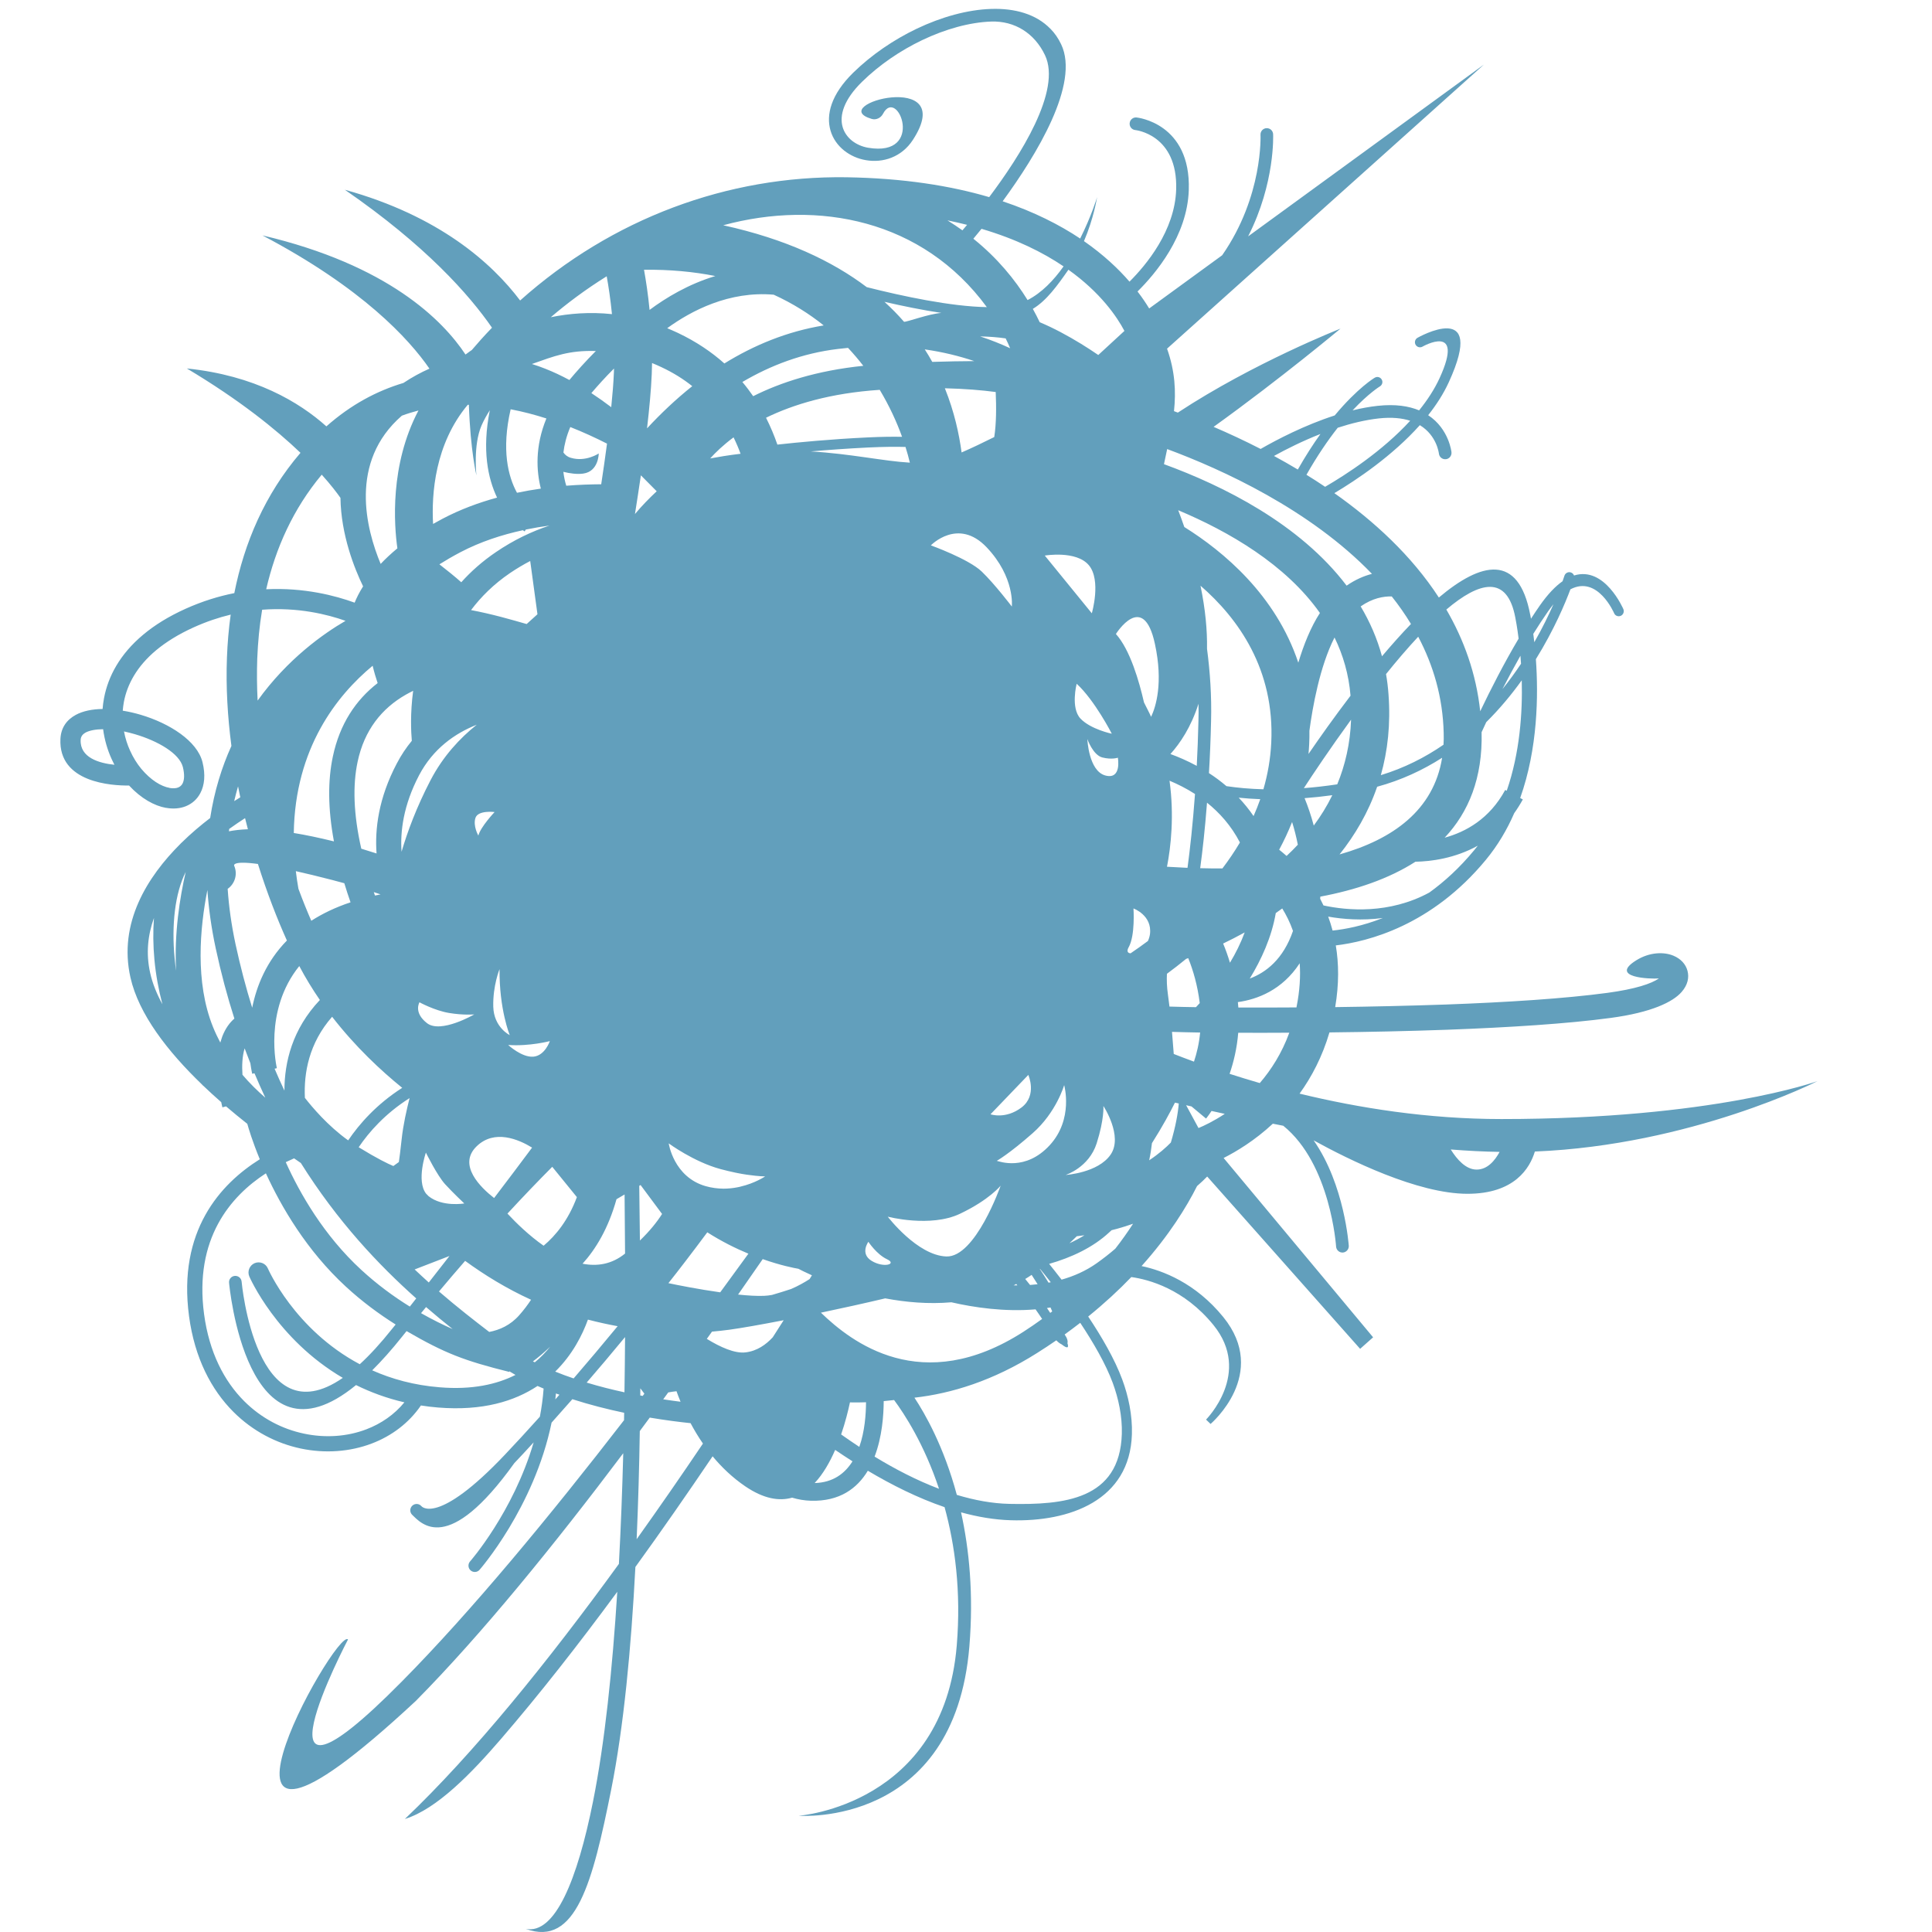 <svg width="32" height="32" viewBox="0 0 32 32" fill="none" xmlns="http://www.w3.org/2000/svg">
<path fill-rule="evenodd" clip-rule="evenodd" d="M19.441 17.457C19.545 17.498 19.657 17.54 19.776 17.584C19.822 17.446 19.861 17.284 19.878 17.102C19.719 17.099 19.563 17.096 19.412 17.091C19.423 17.218 19.432 17.343 19.441 17.457ZM14.356 4.756C14.949 4.906 15.749 5.077 16.345 5.087C15.283 3.639 13.553 3.304 11.979 3.731C13.021 3.96 13.789 4.327 14.356 4.756ZM17.02 4.97C17.253 4.851 17.453 4.643 17.616 4.412C17.273 4.18 16.83 3.959 16.257 3.79C16.205 3.855 16.159 3.91 16.122 3.954C16.524 4.277 16.813 4.635 17.02 4.97ZM17.891 3.951C18.076 3.583 18.172 3.266 18.172 3.264C18.165 3.294 18.116 3.616 17.954 3.994C18.276 4.218 18.522 4.45 18.708 4.665C18.986 4.388 19.459 3.82 19.481 3.14C19.51 2.225 18.805 2.154 18.803 2.154C18.746 2.148 18.704 2.096 18.711 2.038C18.717 1.981 18.769 1.939 18.826 1.946C18.829 1.946 19.726 2.036 19.69 3.147C19.666 3.909 19.138 4.535 18.841 4.828C18.919 4.929 18.982 5.024 19.034 5.109L20.243 4.228C20.925 3.248 20.878 2.234 20.878 2.23C20.876 2.173 20.922 2.124 20.979 2.123C21.037 2.121 21.085 2.166 21.087 2.224C21.087 2.227 21.124 3.029 20.673 3.915L24.579 1.069L19.33 5.775C19.464 6.153 19.479 6.489 19.445 6.81L19.509 6.834C20.767 6.006 22.199 5.445 22.203 5.443L22.203 5.443C22.199 5.445 21.222 6.264 20.101 7.07C20.345 7.175 20.608 7.296 20.88 7.436C21.152 7.28 21.608 7.042 22.107 6.881C22.488 6.423 22.767 6.257 22.769 6.257C22.808 6.232 22.86 6.244 22.884 6.284C22.909 6.323 22.896 6.374 22.857 6.399C22.856 6.4 22.674 6.508 22.403 6.797C22.541 6.763 22.68 6.737 22.818 6.722C23.112 6.69 23.335 6.726 23.505 6.797C23.641 6.628 23.759 6.449 23.845 6.261C24.267 5.339 23.562 5.74 23.56 5.742C23.52 5.764 23.469 5.75 23.446 5.709C23.424 5.669 23.438 5.618 23.478 5.595C23.482 5.593 24.635 4.936 23.997 6.33C23.909 6.522 23.791 6.705 23.655 6.877C24.002 7.105 24.041 7.489 24.041 7.49C24.047 7.548 24.006 7.6 23.948 7.606C23.891 7.612 23.839 7.571 23.833 7.513C23.832 7.512 23.802 7.215 23.517 7.042C23.061 7.552 22.469 7.949 22.101 8.168C22.758 8.631 23.381 9.203 23.832 9.897C24.531 9.308 25.151 9.158 25.345 10.181H25.345L25.346 10.184L25.358 10.248C25.407 10.172 25.456 10.098 25.506 10.027C25.639 9.837 25.764 9.709 25.881 9.627C25.902 9.569 25.912 9.537 25.912 9.536C25.926 9.492 25.973 9.467 26.017 9.481C26.043 9.489 26.062 9.508 26.071 9.532C26.581 9.372 26.886 10.086 26.888 10.089C26.906 10.131 26.887 10.181 26.845 10.2C26.803 10.218 26.753 10.2 26.735 10.157C26.734 10.155 26.463 9.522 26.011 9.761C25.924 9.993 25.741 10.431 25.439 10.918C25.482 11.518 25.471 12.397 25.179 13.218L25.223 13.241C25.178 13.323 25.13 13.399 25.08 13.469C24.962 13.741 24.808 14.002 24.612 14.24C23.714 15.329 22.659 15.596 22.125 15.659C22.175 15.957 22.18 16.296 22.115 16.681C22.719 16.673 23.344 16.659 23.95 16.638C24.962 16.601 25.917 16.54 26.623 16.445C27.089 16.382 27.351 16.293 27.477 16.206C27.338 16.218 26.639 16.193 27.103 15.905C27.323 15.768 27.563 15.763 27.721 15.831C27.837 15.88 27.92 15.967 27.95 16.079C27.98 16.192 27.954 16.315 27.852 16.431C27.709 16.595 27.357 16.769 26.678 16.86C25.96 16.957 24.99 17.018 23.965 17.056C23.323 17.079 22.658 17.093 22.02 17.1C21.902 17.501 21.726 17.836 21.525 18.114C22.504 18.352 23.651 18.535 24.868 18.535C28.369 18.535 30.103 17.907 30.103 17.907C30.103 17.907 28.014 18.968 25.422 19.073C25.339 19.349 25.085 19.773 24.306 19.773C23.48 19.773 22.34 19.209 21.758 18.888C22.273 19.626 22.339 20.63 22.34 20.633C22.344 20.691 22.3 20.741 22.243 20.746C22.185 20.75 22.135 20.707 22.13 20.649C22.13 20.645 22.04 19.28 21.255 18.646L21.082 18.612C20.783 18.89 20.482 19.071 20.267 19.18L22.743 22.15L22.528 22.341L19.995 19.487C19.948 19.535 19.892 19.589 19.827 19.645C19.654 19.989 19.367 20.458 18.908 20.97C19.254 21.043 19.8 21.247 20.261 21.814C21.027 22.756 20.054 23.582 20.051 23.585L19.976 23.513C19.978 23.51 20.745 22.741 20.098 21.946C19.61 21.346 19.024 21.192 18.738 21.152C18.532 21.367 18.295 21.586 18.024 21.806C18.246 22.139 18.464 22.512 18.588 22.849C18.688 23.118 18.758 23.439 18.748 23.756C18.714 24.852 17.715 25.21 16.741 25.18C16.47 25.172 16.194 25.125 15.918 25.049C16.053 25.661 16.127 26.404 16.056 27.269C15.808 30.27 13.242 30.074 13.234 30.075V30.074C13.241 30.074 15.629 29.897 15.847 27.253C15.921 26.355 15.817 25.588 15.645 24.963C15.208 24.814 14.776 24.599 14.374 24.36C14.198 24.652 13.908 24.87 13.432 24.857C13.325 24.854 13.22 24.836 13.12 24.806C12.906 24.867 12.65 24.826 12.345 24.619C12.132 24.474 11.953 24.302 11.803 24.121C11.39 24.732 10.962 25.349 10.524 25.954C10.454 27.3 10.331 28.602 10.123 29.643C9.817 31.17 9.541 32.255 8.708 31.948C9.195 32.046 9.564 31.127 9.821 29.845C10.018 28.863 10.144 27.64 10.224 26.365C9.588 27.229 8.937 28.061 8.295 28.806C7.815 29.363 7.239 29.963 6.706 30.128V30.128C7.846 29.044 9.077 27.52 10.251 25.903C10.284 25.292 10.307 24.674 10.323 24.07C9.183 25.585 7.976 27.072 6.887 28.173C2.713 32.059 5.571 26.938 5.764 27.155C5.759 27.165 3.969 30.569 6.651 27.856C7.807 26.688 9.114 25.104 10.336 23.523L10.338 23.4C10.061 23.342 9.769 23.268 9.48 23.175C9.361 23.31 9.246 23.44 9.136 23.563C8.847 24.968 7.946 25.998 7.943 26.001C7.905 26.045 7.839 26.049 7.795 26.011C7.752 25.973 7.747 25.907 7.785 25.863C7.788 25.86 8.5 25.047 8.839 23.89C8.725 24.015 8.618 24.13 8.518 24.235C7.418 25.77 6.98 25.238 6.821 25.084C6.783 25.04 6.788 24.974 6.832 24.936C6.876 24.898 6.943 24.903 6.98 24.947C6.981 24.948 7.243 25.277 8.366 24.091C8.537 23.911 8.731 23.7 8.942 23.465C8.971 23.314 8.992 23.159 9.004 22.999L8.903 22.956C8.523 23.208 7.994 23.373 7.256 23.313C7.159 23.305 7.065 23.294 6.972 23.279C6.77 23.573 6.484 23.785 6.158 23.909C5.796 24.047 5.383 24.077 4.981 23.992C4.58 23.907 4.188 23.707 3.866 23.385C3.499 23.018 3.224 22.493 3.131 21.8V21.799C2.942 20.389 3.647 19.612 4.303 19.201C4.18 18.903 4.116 18.686 4.096 18.614C3.978 18.521 3.861 18.425 3.744 18.325L3.684 18.341C3.684 18.341 3.675 18.309 3.664 18.255C3.561 18.165 3.46 18.073 3.361 17.978L3.36 17.98L3.347 17.964C2.776 17.415 2.298 16.798 2.161 16.192C1.956 15.286 2.443 14.52 2.988 13.977L3.003 13.961L3.003 13.962C3.163 13.804 3.328 13.666 3.481 13.549C3.55 13.101 3.674 12.705 3.833 12.355C3.77 11.875 3.74 11.381 3.759 10.889C3.768 10.652 3.788 10.415 3.821 10.18C3.624 10.227 3.421 10.295 3.212 10.389C2.957 10.504 2.751 10.633 2.586 10.77C2.268 11.036 2.107 11.335 2.052 11.625C2.043 11.674 2.037 11.723 2.033 11.771C2.132 11.787 2.232 11.81 2.33 11.839C2.81 11.981 3.267 12.273 3.354 12.624C3.406 12.833 3.387 13.006 3.319 13.135C3.265 13.239 3.181 13.312 3.077 13.354C2.981 13.392 2.869 13.402 2.75 13.38V13.381C2.557 13.347 2.337 13.226 2.138 13.011C1.854 13.014 0.966 12.965 1.001 12.238C1.01 12.052 1.105 11.922 1.256 11.84L1.256 11.84C1.375 11.776 1.529 11.745 1.699 11.743C1.704 11.684 1.711 11.624 1.723 11.563C1.791 11.202 1.987 10.834 2.371 10.513C2.558 10.356 2.79 10.211 3.074 10.083C3.352 9.958 3.622 9.875 3.881 9.824C4.047 8.988 4.387 8.189 4.977 7.5C4.571 7.112 3.966 6.623 3.095 6.103C4.218 6.218 4.954 6.658 5.406 7.062C5.811 6.703 6.242 6.474 6.682 6.343C6.826 6.247 6.97 6.169 7.113 6.106C6.775 5.616 6.005 4.772 4.347 3.899C6.428 4.388 7.334 5.304 7.71 5.872C7.718 5.866 7.736 5.852 7.763 5.834L7.765 5.831L7.768 5.83L7.771 5.828L7.785 5.817L7.785 5.818L7.815 5.797C7.909 5.686 8.02 5.561 8.149 5.428C7.773 4.883 7.052 4.067 5.712 3.143C7.274 3.576 8.145 4.355 8.615 4.977C10.134 3.62 12.05 2.908 14.017 2.936C14.963 2.951 15.742 3.076 16.384 3.265C16.893 2.588 17.589 1.501 17.308 0.913C17.134 0.548 16.804 0.344 16.418 0.357C16.063 0.369 15.66 0.48 15.271 0.666C14.912 0.838 14.566 1.073 14.28 1.353L14.28 1.353C13.974 1.652 13.901 1.913 13.957 2.105C13.983 2.195 14.039 2.272 14.111 2.33C14.186 2.389 14.279 2.43 14.378 2.447C15.332 2.609 14.867 1.424 14.626 1.884C14.59 1.953 14.513 1.991 14.439 1.97C13.649 1.737 15.885 1.136 15.121 2.316C14.933 2.606 14.622 2.701 14.343 2.653C14.21 2.631 14.084 2.575 13.981 2.493C13.876 2.409 13.795 2.297 13.756 2.163C13.68 1.903 13.762 1.566 14.133 1.203H14.133C14.435 0.908 14.801 0.659 15.181 0.477C15.595 0.279 16.027 0.161 16.412 0.148C16.81 0.134 17.161 0.234 17.396 0.475H17.397C17.468 0.547 17.529 0.634 17.576 0.734C17.889 1.387 17.168 2.567 16.607 3.334C17.128 3.508 17.55 3.724 17.891 3.951ZM17.696 4.467L17.693 4.472C17.516 4.726 17.336 4.978 17.107 5.116C17.149 5.192 17.187 5.265 17.221 5.337C17.452 5.433 17.691 5.563 17.908 5.696C18.007 5.757 18.102 5.819 18.191 5.88L18.624 5.481C18.5 5.246 18.229 4.847 17.696 4.467ZM15.592 5.183C15.274 5.135 14.948 5.068 14.649 4.999C14.768 5.107 14.876 5.217 14.974 5.33C15.026 5.333 15.381 5.199 15.592 5.183ZM16.788 21.29L16.851 21.29L16.832 21.267L16.788 21.29ZM17.061 21.283C17.103 21.28 17.145 21.276 17.186 21.271C17.155 21.222 17.122 21.17 17.087 21.116C17.052 21.14 17.017 21.162 16.981 21.184C17.008 21.216 17.035 21.249 17.061 21.283ZM17.367 21.245L17.404 21.238C17.331 21.144 17.269 21.068 17.226 21.016L17.223 21.018C17.275 21.098 17.325 21.176 17.367 21.245ZM17.583 21.195C17.788 21.137 17.985 21.05 18.165 20.923C18.28 20.841 18.382 20.761 18.473 20.682C18.581 20.544 18.678 20.406 18.767 20.269C18.683 20.299 18.595 20.327 18.504 20.352L18.411 20.376L18.372 20.412C18.102 20.663 17.747 20.828 17.377 20.934C17.428 20.997 17.5 21.087 17.583 21.195ZM17.4 21.656L17.341 21.665L17.395 21.746L17.428 21.721L17.4 21.656ZM17.152 21.687C16.637 21.731 16.133 21.656 15.758 21.57C15.377 21.603 15.002 21.569 14.662 21.505C14.329 21.584 13.958 21.666 13.597 21.742C14.096 22.224 15.263 23.144 16.953 22.057C17.06 21.988 17.162 21.918 17.261 21.846C17.228 21.797 17.192 21.743 17.152 21.687ZM3.649 17.268C3.659 17.233 3.67 17.199 3.682 17.166C3.735 17.031 3.805 16.937 3.882 16.871C3.765 16.506 3.661 16.118 3.573 15.707C3.5 15.367 3.456 15.045 3.435 14.741C3.312 15.365 3.227 16.265 3.528 17.01C3.564 17.099 3.605 17.186 3.649 17.268ZM4.052 17.364C4.011 17.498 4.006 17.657 4.016 17.802C4.137 17.944 4.266 18.07 4.394 18.181C4.333 18.05 4.273 17.915 4.215 17.777L4.177 17.785C4.177 17.784 4.162 17.72 4.147 17.611C4.115 17.53 4.083 17.448 4.052 17.364ZM9.332 7.495C9.36 7.535 9.399 7.567 9.456 7.583C9.701 7.656 9.917 7.511 9.917 7.511C9.917 7.511 9.917 7.809 9.66 7.844C9.557 7.859 9.438 7.841 9.331 7.815C9.341 7.901 9.359 7.979 9.379 8.045C9.596 8.028 9.793 8.022 9.958 8.021C9.991 7.805 10.024 7.576 10.054 7.348C9.863 7.251 9.659 7.157 9.446 7.073C9.382 7.224 9.347 7.365 9.332 7.495ZM7.891 7.873C7.891 7.873 7.792 7.467 7.766 6.705L7.748 6.704C7.202 7.355 7.146 8.183 7.173 8.678C7.224 8.649 7.277 8.62 7.332 8.591C7.623 8.438 7.929 8.325 8.233 8.242C8.081 7.923 7.981 7.453 8.113 6.795C8.064 6.871 8.015 6.957 7.975 7.049C7.835 7.374 7.891 7.873 7.891 7.873ZM9.431 6.294C9.548 6.154 9.698 5.985 9.869 5.814C9.425 5.8 9.183 5.897 8.81 6.029C8.884 6.052 8.958 6.078 9.031 6.107C9.166 6.16 9.299 6.223 9.431 6.294ZM10.17 6.104C10.027 6.246 9.899 6.389 9.795 6.511C9.906 6.584 10.016 6.662 10.124 6.744C10.145 6.537 10.161 6.342 10.168 6.171L10.17 6.104ZM16.657 5.605C16.524 5.585 16.379 5.575 16.234 5.572C16.411 5.63 16.576 5.696 16.731 5.768C16.709 5.716 16.685 5.661 16.657 5.605ZM16.468 7.239C16.503 7.014 16.503 6.739 16.492 6.493C16.258 6.462 15.98 6.439 15.65 6.431C15.807 6.821 15.886 7.19 15.927 7.494C16.089 7.424 16.277 7.334 16.468 7.239ZM17.962 20.46C17.919 20.466 17.877 20.471 17.835 20.476C17.795 20.514 17.755 20.553 17.714 20.592C17.8 20.552 17.884 20.509 17.962 20.46ZM19.034 19.218C19.196 19.111 19.315 19.004 19.393 18.924C19.471 18.663 19.511 18.44 19.524 18.278L19.461 18.263C19.381 18.423 19.256 18.657 19.08 18.934C19.07 19.025 19.055 19.12 19.034 19.218ZM14.078 23.228C14.048 23.368 14.001 23.558 13.932 23.759C14.03 23.828 14.13 23.897 14.233 23.965C14.324 23.707 14.343 23.42 14.344 23.226C14.259 23.229 14.169 23.23 14.078 23.228ZM13.833 24.015C13.745 24.218 13.633 24.415 13.493 24.564C13.797 24.556 13.993 24.407 14.12 24.204C14.023 24.142 13.927 24.079 13.833 24.015ZM11.643 23.91C11.565 23.797 11.497 23.683 11.438 23.572C11.255 23.553 11.023 23.524 10.762 23.48L10.597 23.703C10.588 24.291 10.571 24.894 10.545 25.494C10.92 24.968 11.288 24.437 11.643 23.91ZM11.272 23.217C11.246 23.155 11.224 23.097 11.205 23.043C11.157 23.048 11.111 23.055 11.068 23.063L10.985 23.177C11.087 23.193 11.183 23.206 11.272 23.217ZM9.113 22.305C9.01 22.404 8.912 22.485 8.827 22.549L8.858 22.564C8.957 22.483 9.041 22.395 9.113 22.305ZM8.103 22.061C8.273 22.029 8.453 21.951 8.6 21.784C8.679 21.695 8.743 21.608 8.796 21.528C8.388 21.342 8.022 21.116 7.704 20.884C7.563 21.046 7.419 21.214 7.271 21.391C7.571 21.65 7.855 21.871 8.103 22.061ZM6.734 22.047L6.661 22.138C6.486 22.358 6.32 22.543 6.165 22.697C6.486 22.84 6.857 22.944 7.283 22.978C7.819 23.022 8.227 22.93 8.538 22.773C8.504 22.753 8.47 22.734 8.436 22.713L8.434 22.723C7.693 22.538 7.374 22.418 6.734 22.047ZM2.917 16.079C2.883 15.462 2.979 14.863 3.076 14.442C2.897 14.799 2.84 15.322 2.892 15.867C2.898 15.938 2.907 16.008 2.917 16.079ZM12.815 4.881C12.077 4.817 11.45 5.146 11.051 5.436C11.109 5.46 11.167 5.486 11.226 5.513C11.53 5.657 11.785 5.83 11.998 6.02C12.486 5.718 13.034 5.49 13.643 5.39C13.404 5.198 13.13 5.025 12.815 4.881ZM10.759 5.133C11.03 4.931 11.403 4.706 11.848 4.572C11.492 4.501 11.1 4.463 10.667 4.468C10.699 4.646 10.734 4.874 10.759 5.133ZM23.052 9.879C22.916 9.875 22.733 9.907 22.537 10.044C22.688 10.297 22.809 10.572 22.89 10.87C23.048 10.683 23.209 10.502 23.37 10.335C23.274 10.176 23.167 10.024 23.052 9.879ZM22.104 10.559C21.859 11.038 21.74 11.716 21.688 12.103C21.689 12.177 21.688 12.252 21.684 12.329C21.681 12.382 21.678 12.435 21.673 12.488C21.859 12.216 22.1 11.876 22.369 11.523C22.34 11.171 22.246 10.85 22.104 10.559ZM21.504 10.976C21.593 10.68 21.71 10.387 21.862 10.153C21.295 9.348 20.352 8.803 19.515 8.451C19.549 8.539 19.582 8.632 19.616 8.729C20.265 9.134 21.131 9.857 21.504 10.976ZM22.304 9.7C22.449 9.6 22.591 9.539 22.724 9.505C21.698 8.439 20.241 7.775 19.332 7.438C19.314 7.521 19.296 7.604 19.279 7.688C20.257 8.045 21.527 8.675 22.304 9.7ZM23.928 13.875C24.275 13.78 24.671 13.565 24.931 13.084L24.956 13.098C25.174 12.468 25.219 11.8 25.205 11.268C25.037 11.502 24.842 11.738 24.617 11.961L24.54 12.127V12.127C24.559 12.885 24.325 13.453 23.928 13.875ZM24.477 14.007C24.096 14.219 23.7 14.268 23.444 14.273C23 14.558 22.455 14.741 21.869 14.851L21.866 14.886C21.885 14.922 21.903 14.959 21.921 14.997C22.316 15.082 23.008 15.144 23.673 14.784C23.923 14.604 24.176 14.374 24.418 14.081C24.438 14.057 24.458 14.032 24.477 14.007ZM20.7 16.208C20.968 16.108 21.255 15.888 21.416 15.419C21.366 15.277 21.304 15.154 21.238 15.047C21.202 15.073 21.166 15.099 21.131 15.123C21.062 15.524 20.891 15.896 20.7 16.208ZM21.496 13.991C21.47 13.856 21.437 13.73 21.401 13.615C21.338 13.774 21.266 13.927 21.187 14.074C21.223 14.103 21.265 14.137 21.31 14.177C21.374 14.118 21.435 14.056 21.496 13.991ZM21.608 13.22C21.662 13.352 21.715 13.505 21.76 13.674C21.875 13.519 21.979 13.352 22.067 13.171C21.907 13.193 21.754 13.209 21.608 13.22ZM21.527 15.955C21.237 16.399 20.826 16.553 20.503 16.598C20.506 16.628 20.509 16.658 20.511 16.688C20.815 16.689 21.138 16.688 21.474 16.686L21.476 16.672C21.529 16.406 21.542 16.167 21.527 15.955ZM22.904 15.205C22.558 15.251 22.241 15.225 21.999 15.182C22.026 15.256 22.051 15.333 22.072 15.413C22.274 15.392 22.568 15.338 22.904 15.205ZM17.634 22.103C17.678 22.166 17.69 22.216 17.68 22.247C17.709 22.333 17.674 22.338 17.584 22.267C17.558 22.255 17.527 22.233 17.496 22.2C17.393 22.271 17.287 22.341 17.176 22.411C16.448 22.871 15.758 23.081 15.146 23.15C15.32 23.413 15.632 23.956 15.848 24.76C16.14 24.848 16.433 24.903 16.721 24.909C17.616 24.927 18.547 24.844 18.581 23.751C18.59 23.458 18.524 23.159 18.431 22.906C18.313 22.587 18.105 22.23 17.892 21.91C17.809 21.974 17.723 22.039 17.634 22.103ZM14.809 23.189C14.76 23.195 14.702 23.201 14.637 23.207C14.636 23.438 14.611 23.8 14.486 24.126C14.825 24.333 15.186 24.52 15.553 24.659C15.307 23.919 14.981 23.421 14.809 23.189ZM10.673 23.084L10.606 22.995L10.605 23.113L10.645 23.121L10.673 23.084ZM11.707 22.176C11.932 22.314 12.169 22.42 12.346 22.4C12.54 22.378 12.689 22.269 12.799 22.15L12.98 21.867C12.603 21.94 12.28 21.997 12.083 22.024C11.988 22.037 11.892 22.047 11.793 22.056L11.707 22.176ZM8.405 20.101C8.552 20.259 8.763 20.464 9.004 20.633C9.204 20.465 9.413 20.21 9.555 19.828L9.147 19.326C8.92 19.554 8.672 19.812 8.405 20.101ZM9.649 20.931C9.889 20.978 10.132 20.942 10.353 20.763C10.351 20.398 10.348 20.068 10.345 19.784L10.211 19.863C10.076 20.347 9.867 20.69 9.649 20.931ZM10.599 20.547C10.765 20.386 10.883 20.238 10.966 20.107L10.61 19.628L10.588 19.641L10.599 20.547ZM11.071 21.253C11.222 21.285 11.573 21.355 11.929 21.405C12.089 21.187 12.245 20.973 12.396 20.765C12.184 20.677 11.95 20.561 11.715 20.411C11.591 20.578 11.465 20.745 11.339 20.909C11.25 21.025 11.161 21.14 11.071 21.253ZM12.225 21.442C12.388 21.459 12.539 21.468 12.657 21.463C12.701 21.461 12.744 21.456 12.787 21.448C12.895 21.417 13 21.384 13.103 21.35C13.217 21.301 13.322 21.242 13.409 21.186L13.448 21.123C13.332 21.071 13.254 21.031 13.224 21.015C13.159 21.004 12.934 20.961 12.633 20.855C12.501 21.046 12.364 21.242 12.225 21.442ZM8.782 9.292L8.902 10.174L8.723 10.336C8.592 10.298 8.452 10.259 8.303 10.219C8.123 10.172 7.957 10.134 7.802 10.105C7.967 9.885 8.178 9.675 8.447 9.492C8.559 9.416 8.671 9.35 8.782 9.292ZM12.876 7.364C13.21 7.327 13.758 7.274 14.371 7.245C14.597 7.234 14.785 7.232 14.941 7.235C14.854 6.993 14.733 6.727 14.571 6.457C13.751 6.511 13.137 6.7 12.688 6.919C12.764 7.07 12.826 7.22 12.876 7.364ZM14.998 7.403C14.837 7.398 14.634 7.4 14.379 7.412C14.032 7.429 13.707 7.453 13.429 7.477C14.093 7.516 14.634 7.638 15.07 7.663C15.051 7.582 15.027 7.495 14.998 7.403ZM3.878 14.338C3.94 14.478 3.891 14.638 3.771 14.722C3.79 15.01 3.832 15.315 3.901 15.638C3.981 16.008 4.073 16.358 4.177 16.691C4.251 16.325 4.414 15.923 4.752 15.578C4.592 15.223 4.424 14.792 4.272 14.31C3.836 14.251 3.878 14.338 3.878 14.338ZM3.792 13.769C3.882 13.751 3.986 13.739 4.106 13.735C4.09 13.674 4.075 13.613 4.059 13.551C3.983 13.6 3.893 13.66 3.796 13.73L3.792 13.769ZM4.866 13.797C5.063 13.829 5.284 13.875 5.531 13.936C5.429 13.387 5.43 12.922 5.513 12.531C5.626 11.994 5.891 11.596 6.255 11.314C6.228 11.234 6.198 11.136 6.172 11.027C5.581 11.517 4.887 12.39 4.866 13.797ZM5.984 14.057C6.071 14.083 6.156 14.11 6.237 14.136C6.207 13.732 6.27 13.22 6.571 12.648C6.644 12.507 6.729 12.382 6.821 12.27C6.808 12.122 6.793 11.818 6.843 11.442C6.801 11.463 6.76 11.484 6.72 11.507C6.324 11.733 6.034 12.092 5.923 12.618C5.841 13.004 5.853 13.479 5.984 14.057ZM6.303 14.814L6.191 14.776L6.211 14.833L6.303 14.814ZM5.703 14.629C5.639 14.612 5.573 14.594 5.505 14.576C5.271 14.516 5.072 14.467 4.9 14.429C4.911 14.524 4.925 14.621 4.943 14.721C5.013 14.911 5.085 15.088 5.156 15.251C5.339 15.133 5.554 15.029 5.806 14.945C5.768 14.837 5.734 14.732 5.703 14.629ZM9.208 23.08L9.198 23.178L9.266 23.101L9.208 23.08ZM25.73 10.008C25.702 10.043 25.673 10.081 25.643 10.123C25.56 10.242 25.477 10.369 25.396 10.499C25.402 10.541 25.408 10.588 25.413 10.637C25.548 10.402 25.652 10.186 25.73 10.008ZM25.183 10.861C25.078 11.046 24.978 11.233 24.885 11.414C24.998 11.274 25.1 11.133 25.193 10.994L25.183 10.861ZM24.517 11.781C24.693 11.413 24.912 10.984 25.153 10.578C25.129 10.384 25.104 10.258 25.099 10.233V10.232L25.098 10.228V10.227C24.963 9.515 24.503 9.632 23.956 10.096C24.247 10.596 24.45 11.157 24.517 11.781ZM5.767 18.888C5.95 18.618 6.235 18.291 6.662 18.018C6.31 17.733 5.887 17.339 5.501 16.841C5.118 17.277 5.03 17.771 5.05 18.184C5.167 18.334 5.428 18.646 5.767 18.888ZM6.784 18.188C6.38 18.444 6.111 18.75 5.941 19.002C6.249 19.191 6.426 19.276 6.515 19.313L6.605 19.248L6.606 19.25C6.616 19.183 6.631 19.067 6.653 18.866C6.678 18.631 6.736 18.376 6.784 18.188ZM10.8 6.013C10.799 6.073 10.797 6.134 10.795 6.196C10.784 6.456 10.755 6.769 10.717 7.095C10.945 6.849 11.195 6.612 11.466 6.396C11.32 6.279 11.151 6.173 10.957 6.082C10.904 6.057 10.852 6.034 10.8 6.013ZM10.615 7.873C10.582 8.099 10.548 8.317 10.517 8.514C10.627 8.382 10.753 8.253 10.877 8.137L10.615 7.873ZM10.136 5.203C10.112 4.958 10.079 4.743 10.049 4.576C9.697 4.795 9.389 5.027 9.123 5.254C9.427 5.192 9.769 5.164 10.136 5.203ZM21.948 8.063C22.29 7.864 22.893 7.476 23.357 6.969C23.225 6.926 23.056 6.907 22.84 6.93C22.613 6.955 22.38 7.012 22.157 7.085C21.997 7.288 21.82 7.545 21.639 7.864C21.743 7.928 21.846 7.994 21.948 8.063ZM21.496 7.777C21.624 7.552 21.75 7.356 21.871 7.188C21.572 7.305 21.303 7.441 21.101 7.552C21.232 7.623 21.364 7.698 21.496 7.777ZM23.886 12.551C23.569 12.754 23.211 12.922 22.81 13.031C22.663 13.459 22.443 13.831 22.187 14.152C23.067 13.903 23.746 13.421 23.886 12.551ZM20.874 13.237C20.748 13.232 20.629 13.224 20.517 13.212C20.604 13.304 20.687 13.405 20.763 13.517C20.803 13.426 20.84 13.333 20.874 13.237ZM20.314 13.021C20.495 13.048 20.699 13.067 20.926 13.073C20.997 12.828 21.043 12.57 21.056 12.299C21.114 11.088 20.51 10.244 19.884 9.701C19.965 10.093 19.997 10.44 19.992 10.746C20.042 11.124 20.07 11.527 20.059 11.943C20.052 12.252 20.04 12.539 20.024 12.805C20.122 12.868 20.219 12.94 20.314 13.021ZM21.596 13.054C21.77 13.041 21.954 13.02 22.149 12.991C22.28 12.673 22.364 12.317 22.378 11.92C22.029 12.399 21.742 12.83 21.596 13.054ZM22.871 12.839C23.259 12.721 23.604 12.545 23.909 12.335C23.913 12.272 23.914 12.208 23.912 12.141C23.898 11.551 23.741 11.021 23.49 10.546C23.312 10.737 23.132 10.947 22.957 11.165C22.976 11.274 22.99 11.386 22.998 11.501C23.035 11.995 22.984 12.44 22.871 12.839ZM19.851 11.656C19.728 12.043 19.545 12.313 19.386 12.489C19.514 12.536 19.663 12.599 19.822 12.685C19.834 12.452 19.844 12.203 19.85 11.938C19.853 11.843 19.853 11.75 19.851 11.656ZM18.948 11.634C18.971 11.679 18.994 11.723 19.016 11.769C19.034 11.803 19.05 11.838 19.066 11.873C19.145 11.705 19.269 11.312 19.129 10.665C18.937 9.773 18.483 10.501 18.483 10.501C18.719 10.763 18.869 11.289 18.948 11.634ZM19.371 12.931C19.451 13.513 19.393 14.027 19.329 14.356C19.441 14.363 19.554 14.369 19.669 14.374C19.71 14.068 19.756 13.657 19.793 13.151C19.645 13.056 19.5 12.985 19.371 12.931ZM7.64 9.644C7.799 9.467 7.988 9.298 8.212 9.146C8.511 8.942 8.811 8.801 9.101 8.705C8.974 8.722 8.843 8.744 8.709 8.771L8.69 8.802C8.69 8.802 8.679 8.795 8.66 8.782C8.315 8.857 7.958 8.972 7.625 9.147C7.496 9.215 7.381 9.282 7.278 9.347C7.4 9.442 7.539 9.553 7.64 9.644ZM6.941 12.841C6.681 13.338 6.627 13.772 6.651 14.108C6.748 13.778 6.898 13.37 7.132 12.921C7.338 12.526 7.616 12.227 7.896 12.004C7.535 12.147 7.173 12.4 6.941 12.841ZM4.957 16.001C4.358 16.742 4.585 17.688 4.586 17.692L4.548 17.701C4.601 17.825 4.655 17.946 4.711 18.064C4.711 17.591 4.843 17.044 5.298 16.563C5.177 16.387 5.062 16.2 4.957 16.001ZM5.639 8.246C5.582 8.165 5.483 8.033 5.329 7.862C4.857 8.427 4.566 9.077 4.409 9.76C5.04 9.729 5.561 9.868 5.874 9.982C5.905 9.905 5.95 9.813 6.014 9.712C5.873 9.421 5.648 8.863 5.639 8.246ZM15.941 3.815L16.018 3.724C15.914 3.698 15.805 3.673 15.693 3.65C15.779 3.704 15.862 3.759 15.941 3.815ZM19.992 13.295C19.958 13.735 19.917 14.1 19.879 14.38C20.001 14.383 20.123 14.385 20.247 14.384C20.35 14.248 20.448 14.105 20.537 13.954C20.392 13.674 20.197 13.459 19.992 13.295ZM19.809 16.682L19.871 16.615L19.871 16.611C19.835 16.32 19.763 16.073 19.681 15.87L19.646 15.882C19.537 15.971 19.43 16.054 19.328 16.129C19.323 16.23 19.326 16.345 19.345 16.476C19.354 16.538 19.362 16.604 19.37 16.672C19.512 16.676 19.659 16.68 19.809 16.682ZM21.355 17.105C21.061 17.107 20.777 17.107 20.509 17.106C20.488 17.363 20.433 17.591 20.366 17.786C20.525 17.837 20.692 17.889 20.866 17.939C21.055 17.719 21.231 17.445 21.355 17.105ZM20.372 15.946C20.465 15.792 20.55 15.622 20.616 15.444C20.49 15.513 20.37 15.575 20.259 15.628C20.3 15.726 20.338 15.832 20.372 15.946ZM20.067 18.401C20.013 18.483 19.976 18.526 19.976 18.527L19.735 18.326L19.646 18.306L19.851 18.684C19.945 18.645 20.103 18.57 20.286 18.449L20.067 18.401ZM7.056 19.769L7.098 19.812C7.327 19.996 7.69 19.933 7.69 19.933C7.69 19.933 7.506 19.76 7.373 19.615C7.241 19.471 7.054 19.091 7.054 19.091C7.054 19.091 6.893 19.556 7.056 19.769ZM10.23 21.966C10.071 21.937 9.907 21.901 9.738 21.857C9.647 22.108 9.484 22.436 9.196 22.718C9.296 22.759 9.398 22.796 9.501 22.831C9.734 22.561 9.979 22.271 10.23 21.966ZM3.794 21.246C3.788 21.189 3.831 21.138 3.888 21.133C3.946 21.128 3.997 21.17 4.002 21.228C4.003 21.236 4.234 23.822 5.678 22.822C4.578 22.179 4.132 21.148 4.13 21.144C4.093 21.06 4.131 20.961 4.215 20.923C4.299 20.886 4.399 20.923 4.436 21.008C4.438 21.012 4.873 22.019 5.959 22.596C6.124 22.445 6.303 22.251 6.497 22.007L6.553 21.938C6.278 21.765 5.998 21.559 5.729 21.311C5.078 20.712 4.657 19.986 4.404 19.434C3.82 19.813 3.213 20.515 3.38 21.766H3.38C3.465 22.4 3.714 22.877 4.044 23.207C4.33 23.493 4.677 23.67 5.033 23.745C5.388 23.821 5.751 23.795 6.068 23.674C6.314 23.58 6.532 23.43 6.698 23.227C6.403 23.159 6.136 23.059 5.897 22.941C4.078 24.433 3.795 21.256 3.794 21.246ZM6.788 21.641L6.894 21.506C6.27 20.95 5.587 20.227 4.983 19.263L4.871 19.186C4.827 19.205 4.781 19.226 4.733 19.249C4.967 19.768 5.364 20.463 5.985 21.034C6.247 21.275 6.521 21.476 6.788 21.641ZM7.102 21.242L7.445 20.803L6.868 21.026C6.947 21.101 7.025 21.172 7.102 21.242ZM8.184 19.843C8.414 19.541 8.624 19.262 8.813 19.008C8.588 18.87 8.19 18.701 7.896 18.985C7.573 19.296 7.964 19.672 8.184 19.843ZM7.057 21.649L6.974 21.75C7.156 21.854 7.333 21.941 7.498 22.014C7.356 21.902 7.209 21.78 7.057 21.649ZM10.353 22.146C10.136 22.41 9.922 22.662 9.717 22.9C9.928 22.964 10.139 23.017 10.343 23.061C10.348 22.747 10.351 22.441 10.353 22.146ZM6.305 9.34C6.384 9.256 6.476 9.17 6.582 9.082C6.528 8.702 6.452 7.706 6.931 6.799C6.839 6.823 6.747 6.851 6.656 6.885C5.773 7.652 6.065 8.766 6.305 9.34ZM8.563 8.162C8.697 8.134 8.829 8.111 8.958 8.093C8.885 7.803 8.858 7.397 9.05 6.931C8.857 6.869 8.659 6.817 8.458 6.779C8.303 7.452 8.416 7.893 8.563 8.162ZM5.723 10.283C5.425 10.177 4.934 10.054 4.342 10.099C4.297 10.365 4.272 10.635 4.261 10.906C4.253 11.139 4.255 11.372 4.267 11.604C4.763 10.913 5.361 10.493 5.723 10.283ZM2.054 12.115C2.075 12.227 2.109 12.334 2.154 12.432C2.205 12.546 2.269 12.648 2.34 12.734C2.499 12.923 2.668 13.025 2.809 13.05V13.051C2.865 13.061 2.914 13.058 2.952 13.043C2.982 13.03 3.007 13.009 3.023 12.979C3.054 12.92 3.059 12.829 3.029 12.705C2.972 12.479 2.616 12.273 2.236 12.161C2.175 12.143 2.114 12.128 2.054 12.115ZM1.848 12.57C1.78 12.42 1.731 12.254 1.708 12.078C1.589 12.079 1.486 12.097 1.416 12.134V12.135C1.368 12.161 1.338 12.2 1.336 12.254C1.322 12.549 1.641 12.641 1.895 12.667C1.879 12.636 1.863 12.603 1.848 12.57ZM12.296 6.327C12.361 6.404 12.42 6.483 12.475 6.562C12.927 6.335 13.525 6.138 14.299 6.059C14.221 5.958 14.137 5.859 14.046 5.762C13.99 5.767 13.934 5.773 13.878 5.78C13.293 5.85 12.766 6.05 12.296 6.327ZM12.266 7.516C12.234 7.427 12.195 7.336 12.15 7.244C11.974 7.375 11.848 7.498 11.763 7.593C11.897 7.568 12.069 7.539 12.266 7.516ZM15.441 5.994C15.691 5.986 15.923 5.982 16.137 5.981C15.889 5.897 15.616 5.83 15.317 5.787C15.362 5.856 15.403 5.925 15.441 5.994ZM24.838 19.079C24.761 19.222 24.638 19.372 24.457 19.372C24.279 19.372 24.131 19.203 24.029 19.039C24.307 19.061 24.578 19.075 24.838 19.079ZM3.943 13.025C3.92 13.105 3.898 13.186 3.879 13.269L3.98 13.206C3.967 13.146 3.955 13.086 3.943 13.025ZM2.69 16.634C2.626 16.392 2.581 16.144 2.558 15.899C2.536 15.662 2.533 15.427 2.55 15.204C2.449 15.486 2.414 15.793 2.488 16.118C2.526 16.289 2.596 16.462 2.69 16.634ZM18.726 15.79C18.816 15.729 18.913 15.66 19.013 15.586C19.029 15.552 19.041 15.514 19.047 15.473C19.087 15.159 18.774 15.047 18.774 15.047C18.774 15.047 18.805 15.495 18.694 15.69C18.657 15.755 18.679 15.787 18.726 15.79ZM8.417 17.308C8.77 17.333 9.107 17.244 9.107 17.244C9.107 17.244 9.027 17.485 8.834 17.502C8.641 17.517 8.417 17.308 8.417 17.308ZM16.51 19.227C16.55 19.236 16.984 19.404 17.385 18.97C17.786 18.536 17.626 17.973 17.626 17.973C17.626 17.973 17.497 18.424 17.104 18.769C16.711 19.115 16.51 19.227 16.51 19.227ZM16.406 18.456C16.406 18.456 16.655 18.544 16.92 18.343C17.184 18.142 17.032 17.804 17.032 17.804L16.406 18.456ZM17.65 19.461C17.65 19.461 18.035 19.34 18.164 18.938C18.292 18.536 18.276 18.319 18.276 18.319C18.276 18.319 18.605 18.817 18.396 19.123C18.188 19.428 17.65 19.461 17.65 19.461ZM18.01 12.241C18.01 12.241 18.102 12.506 18.258 12.546C18.415 12.586 18.515 12.55 18.515 12.55C18.515 12.55 18.584 12.92 18.306 12.844C18.03 12.767 18.01 12.241 18.01 12.241ZM17.833 11.325C18.134 11.602 18.415 12.153 18.415 12.153C18.415 12.153 18.066 12.08 17.897 11.903C17.729 11.726 17.833 11.325 17.833 11.325ZM18.084 10.158L17.305 9.202C17.305 9.202 17.826 9.113 18.035 9.362C18.244 9.612 18.084 10.158 18.084 10.158ZM16.759 10.046C16.759 10.046 16.815 9.564 16.342 9.065C15.868 8.566 15.418 9.033 15.418 9.033C15.418 9.033 16.044 9.258 16.261 9.467C16.478 9.676 16.759 10.046 16.759 10.046ZM7.923 13.84C7.959 13.696 8.192 13.45 8.192 13.45C8.192 13.45 7.919 13.415 7.875 13.547C7.831 13.68 7.923 13.84 7.923 13.84ZM6.948 16.601C6.948 16.601 7.197 16.738 7.438 16.778C7.679 16.818 7.855 16.802 7.855 16.802C7.855 16.802 7.301 17.124 7.073 16.947C6.844 16.77 6.948 16.601 6.948 16.601ZM8.274 16.052C8.274 16.052 8.162 16.325 8.17 16.671C8.178 17.017 8.443 17.145 8.443 17.145C8.443 17.145 8.268 16.722 8.274 16.052ZM11.076 18.938C11.076 18.938 11.49 19.244 11.935 19.364C12.02 19.387 12.098 19.405 12.169 19.42L12.174 19.421L12.178 19.422L12.181 19.423L12.185 19.424L12.186 19.424L12.189 19.424L12.193 19.425L12.197 19.426L12.201 19.427L12.203 19.427L12.205 19.427L12.209 19.428L12.213 19.429L12.216 19.43L12.22 19.431H12.221L12.224 19.431L12.228 19.432L12.232 19.433L12.235 19.433L12.238 19.434L12.239 19.434L12.243 19.435L12.247 19.436L12.251 19.436L12.254 19.437H12.255L12.258 19.438L12.261 19.438L12.265 19.439L12.269 19.44L12.271 19.44L12.272 19.44L12.276 19.441L12.28 19.442L12.283 19.442L12.287 19.443L12.287 19.443L12.29 19.444L12.294 19.444L12.297 19.445L12.301 19.445L12.303 19.446L12.305 19.446L12.308 19.447L12.311 19.447L12.315 19.448L12.318 19.448H12.319L12.322 19.449L12.325 19.449L12.329 19.45L12.332 19.45L12.334 19.451L12.335 19.451L12.339 19.452L12.342 19.452L12.345 19.453L12.349 19.453H12.349L12.352 19.454L12.355 19.454L12.359 19.455L12.362 19.455L12.364 19.456L12.365 19.456L12.368 19.456L12.372 19.457L12.375 19.457L12.378 19.457H12.378L12.381 19.458L12.384 19.458L12.387 19.459L12.39 19.459L12.393 19.459L12.394 19.46L12.397 19.46C12.571 19.485 12.673 19.485 12.673 19.485C12.673 19.485 12.508 19.598 12.261 19.655L12.257 19.656L12.253 19.657L12.251 19.657L12.249 19.658L12.245 19.659L12.241 19.66L12.233 19.662L12.231 19.662L12.229 19.662L12.225 19.663L12.221 19.664L12.217 19.665L12.213 19.665L12.211 19.666L12.208 19.666L12.204 19.667L12.2 19.668L12.196 19.669L12.191 19.669L12.188 19.67L12.183 19.671L12.179 19.671L12.175 19.672L12.171 19.673H12.171L12.166 19.674L12.162 19.674L12.158 19.675L12.154 19.675L12.15 19.676H12.149L12.145 19.677L12.141 19.677L12.136 19.678L12.132 19.678L12.129 19.679L12.127 19.679L12.123 19.679L12.119 19.68L12.114 19.68L12.11 19.681L12.107 19.681L12.106 19.681L12.101 19.682L12.097 19.682L12.092 19.683L12.088 19.683L12.086 19.683L12.083 19.683L12.079 19.684L12.074 19.684L12.07 19.684L12.065 19.685H12.064L12.061 19.685L12.056 19.685L12.052 19.686L12.047 19.686L12.043 19.686H12.042L12.038 19.686L12.033 19.686L12.029 19.687L12.024 19.687L12.019 19.687H12.019H12.015H12.01L12.005 19.687H12.001L11.997 19.688H11.996H11.991H11.987H11.982C11.888 19.687 11.788 19.675 11.686 19.646C11.156 19.493 11.076 18.938 11.076 18.938ZM14.383 20.568C14.383 20.568 14.519 20.776 14.692 20.857C14.864 20.937 14.639 21.006 14.439 20.885C14.238 20.765 14.383 20.568 14.383 20.568ZM14.704 20.152C14.704 20.152 15.41 20.337 15.9 20.104C16.39 19.871 16.574 19.638 16.574 19.638C16.574 19.638 16.157 20.828 15.675 20.811C15.194 20.795 14.704 20.152 14.704 20.152Z" fill="#629FBC"/>
</svg>
